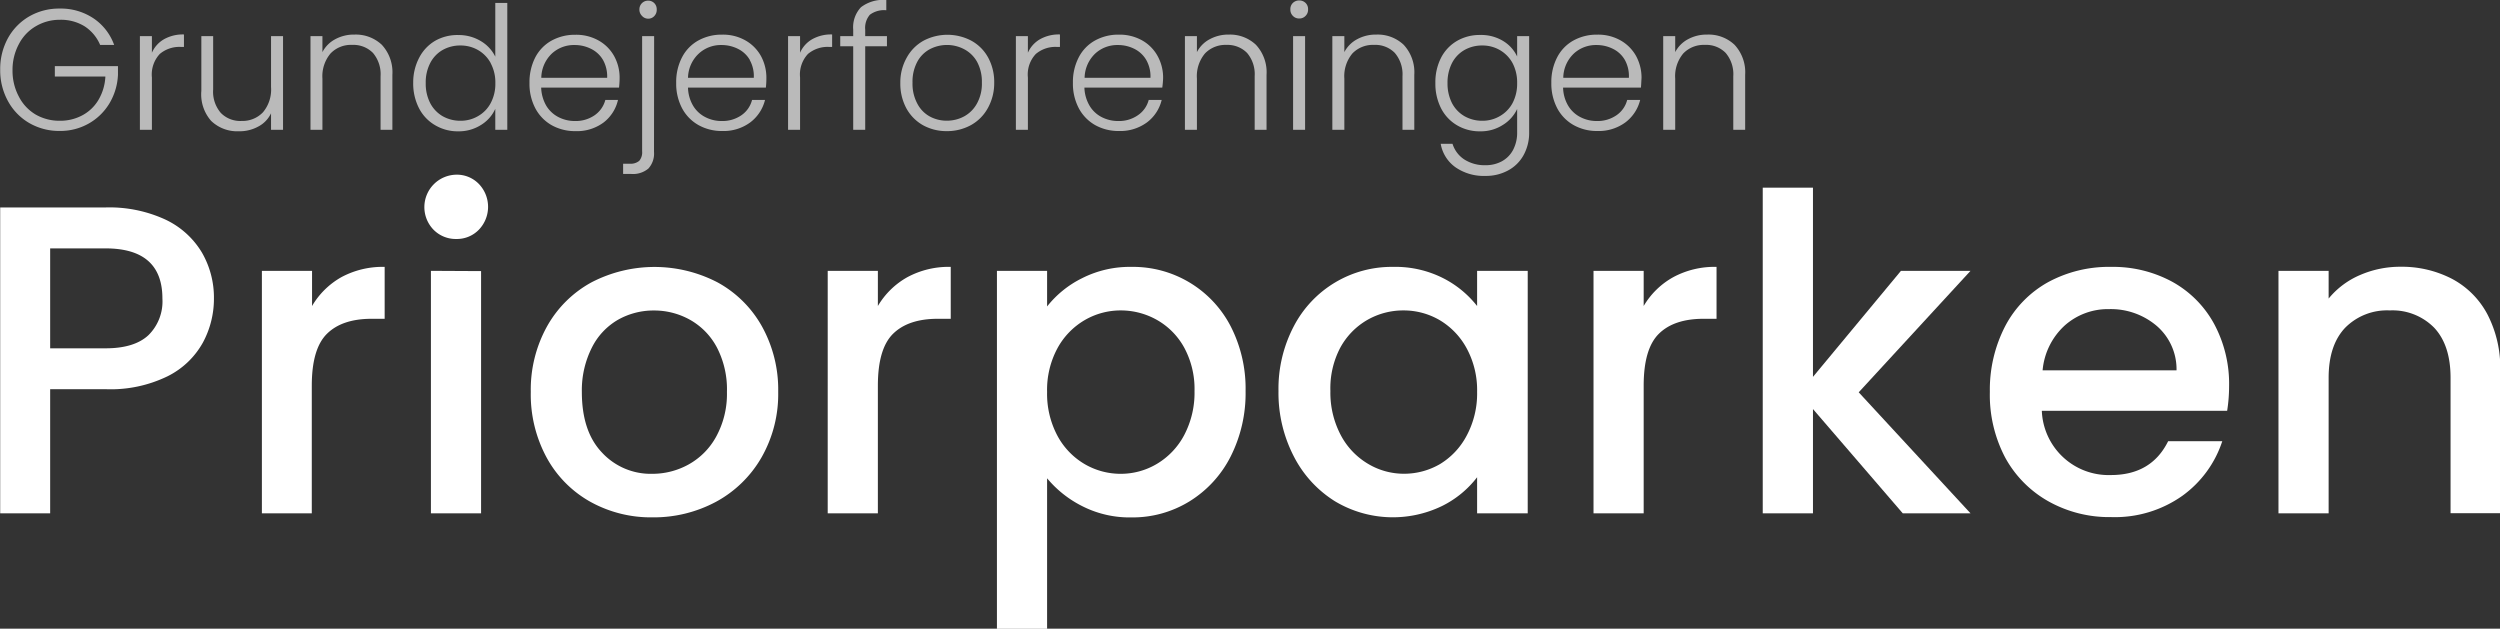 <svg id="Layer_1" data-name="Layer 1" xmlns="http://www.w3.org/2000/svg" viewBox="0 0 385.28 96.89"><rect x="0" y="0" width="385.28" height="96.89" fill="#333333" stroke="none"/><defs><style>.cls-1{fill:#fff;}.cls-2{fill:#bababa;}</style></defs><path class="cls-1" d="M38.24,57.39a12.65,12.65,0,0,1-5.43,5.19,20,20,0,0,1-9.56,2H14.7V83.71H7V36.57H23.25a20.59,20.59,0,0,1,9.19,1.86,13,13,0,0,1,5.63,5.06,13.86,13.86,0,0,1,1.87,7.12A14.21,14.21,0,0,1,38.24,57.39Zm-8.41-1.12A7.3,7.3,0,0,0,32,50.61q0-7.72-8.75-7.73H14.7v15.4h8.55Q27.66,58.28,29.83,56.27Z" transform="translate(-6.97 -4.6)"/><path class="cls-1" d="M59.57,47.32a13.39,13.39,0,0,1,6.68-1.59v8h-2q-4.55,0-6.89,2.31c-1.56,1.54-2.34,4.2-2.34,8V83.71H47.33V46.34h7.73v5.42A12.15,12.15,0,0,1,59.57,47.32Z" transform="translate(-6.97 -4.6)"/><path class="cls-1" d="M73.78,40a5,5,0,0,1,3.53-8.48,4.71,4.71,0,0,1,3.46,1.43,5.09,5.09,0,0,1,0,7.05,4.71,4.71,0,0,1-3.46,1.43A4.8,4.8,0,0,1,73.78,40Zm7.33,6.38V83.71H73.38V46.34Z" transform="translate(-6.97 -4.6)"/><path class="cls-1" d="M97.93,81.92a17.25,17.25,0,0,1-6.71-6.79A20.4,20.4,0,0,1,88.77,65a20.11,20.11,0,0,1,2.51-10.11,17.37,17.37,0,0,1,6.85-6.78,21.06,21.06,0,0,1,19.41,0,17.37,17.37,0,0,1,6.85,6.78A20.11,20.11,0,0,1,126.9,65a19.65,19.65,0,0,1-2.58,10.11,17.9,17.9,0,0,1-7,6.82,20.28,20.28,0,0,1-9.8,2.4A19.21,19.21,0,0,1,97.93,81.92Zm15.16-5.74a10.82,10.82,0,0,0,4.24-4.27A13.71,13.71,0,0,0,119,65a14,14,0,0,0-1.56-6.88,10.51,10.51,0,0,0-4.14-4.24,11.31,11.31,0,0,0-5.56-1.43,11.14,11.14,0,0,0-5.53,1.43,10.23,10.23,0,0,0-4,4.24A14.58,14.58,0,0,0,96.64,65c0,4,1,7.13,3.09,9.33a10.22,10.22,0,0,0,7.77,3.29A11.48,11.48,0,0,0,113.09,76.18Z" transform="translate(-6.97 -4.6)"/><path class="cls-1" d="M146.8,47.32a13.4,13.4,0,0,1,6.69-1.59v8h-2q-4.54,0-6.89,2.31c-1.56,1.54-2.34,4.2-2.34,8V83.71h-7.73V46.34h7.73v5.42A12.15,12.15,0,0,1,146.8,47.32Z" transform="translate(-6.97 -4.6)"/><path class="cls-1" d="M173.7,47.49a16.29,16.29,0,0,1,7.66-1.76,16.94,16.94,0,0,1,15.27,9.15,21.05,21.05,0,0,1,2.3,10,21.62,21.62,0,0,1-2.3,10.07,17.29,17.29,0,0,1-6.35,6.92,16.72,16.72,0,0,1-8.92,2.47,16.09,16.09,0,0,1-7.59-1.73,16.89,16.89,0,0,1-5.43-4.3v23.2h-7.73V46.34h7.73v5.49A15.74,15.74,0,0,1,173.7,47.49Zm15.77,10.68a10.94,10.94,0,0,0-4.21-4.27,11.3,11.3,0,0,0-5.59-1.46,11,11,0,0,0-5.53,1.49,11.23,11.23,0,0,0-4.21,4.35A13.51,13.51,0,0,0,168.34,65a13.75,13.75,0,0,0,1.59,6.75,11.18,11.18,0,0,0,4.21,4.38,11,11,0,0,0,5.53,1.49,10.86,10.86,0,0,0,5.59-1.53,11.28,11.28,0,0,0,4.21-4.44,14,14,0,0,0,1.59-6.78A13.4,13.4,0,0,0,189.47,58.17Z" transform="translate(-6.97 -4.6)"/><path class="cls-1" d="M206.36,54.88a17,17,0,0,1,15.3-9.15,16.28,16.28,0,0,1,7.7,1.73,15.66,15.66,0,0,1,5.25,4.3V46.34h7.8V83.71h-7.8V78.15a15.45,15.45,0,0,1-5.36,4.41,17.37,17.37,0,0,1-16.55-.71,17.55,17.55,0,0,1-6.34-6.92A21.28,21.28,0,0,1,204,64.86,20.72,20.72,0,0,1,206.36,54.88ZM233,58.28a11.28,11.28,0,0,0-4.17-4.35,11,11,0,0,0-5.57-1.49,11.13,11.13,0,0,0-5.56,1.46,11,11,0,0,0-4.17,4.27A13.4,13.4,0,0,0,212,64.86a14,14,0,0,0,1.59,6.78,11.21,11.21,0,0,0,4.21,4.44,10.75,10.75,0,0,0,5.52,1.53,11,11,0,0,0,5.57-1.49A11.23,11.23,0,0,0,233,71.74,13.75,13.75,0,0,0,234.61,65,13.51,13.51,0,0,0,233,58.28Z" transform="translate(-6.97 -4.6)"/><path class="cls-1" d="M264.83,47.32a13.39,13.39,0,0,1,6.68-1.59v8h-2q-4.55,0-6.89,2.31c-1.56,1.54-2.34,4.2-2.34,8V83.71h-7.73V46.34h7.73v5.42A12.08,12.08,0,0,1,264.83,47.32Z" transform="translate(-6.97 -4.6)"/><path class="cls-1" d="M293.42,65.06l17.23,18.65H300.21L286.37,67.64V83.71h-7.74V33.52h7.74V62.68l13.56-16.34h10.72Z" transform="translate(-6.97 -4.6)"/><path class="cls-1" d="M350.2,67.91H321.64a10.3,10.3,0,0,0,10.65,9.9q6.24,0,8.82-5.22h8.34A16.81,16.81,0,0,1,343.31,81a18,18,0,0,1-11,3.29,19.16,19.16,0,0,1-9.6-2.4A17.17,17.17,0,0,1,316,75.13,20.71,20.71,0,0,1,313.63,65,21.31,21.31,0,0,1,316,54.85a16.52,16.52,0,0,1,6.58-6.75,19.65,19.65,0,0,1,9.74-2.37,19.11,19.11,0,0,1,9.43,2.3,16.32,16.32,0,0,1,6.44,6.48,19.48,19.48,0,0,1,2.31,9.6A24.32,24.32,0,0,1,350.2,67.91Zm-7.8-6.24a8.82,8.82,0,0,0-3.06-6.85A10.9,10.9,0,0,0,332,52.24a10,10,0,0,0-6.85,2.54,10.63,10.63,0,0,0-3.39,6.89Z" transform="translate(-6.97 -4.6)"/><path class="cls-1" d="M384.83,47.56A13.14,13.14,0,0,1,390.29,53a17.91,17.91,0,0,1,2,8.69v22h-7.66V62.82c0-3.35-.84-5.91-2.51-7.7a9,9,0,0,0-6.85-2.68,9.07,9.07,0,0,0-6.89,2.68c-1.69,1.79-2.54,4.35-2.54,7.7V83.71h-7.73V46.34h7.73v4.27A12.7,12.7,0,0,1,370.65,47a15.5,15.5,0,0,1,6.27-1.29A16.8,16.8,0,0,1,384.83,47.56Z" transform="translate(-6.97 -4.6)"/><path class="cls-2" d="M22.4,11.52A6.36,6.36,0,0,0,20,8.65a6.94,6.94,0,0,0-3.82-1,7.21,7.21,0,0,0-3.7,1,6.75,6.75,0,0,0-2.58,2.71,8.37,8.37,0,0,0-1,4.08,8.44,8.44,0,0,0,1,4.09,6.8,6.8,0,0,0,2.58,2.73,7.31,7.31,0,0,0,3.7.95,7.17,7.17,0,0,0,3.48-.84,6.34,6.34,0,0,0,2.48-2.37,7.8,7.8,0,0,0,1.07-3.61H15.42V14.79h9.73v1.35a9.4,9.4,0,0,1-1.32,4.4,8.7,8.7,0,0,1-3.19,3.1,8.86,8.86,0,0,1-4.48,1.14,9.18,9.18,0,0,1-4.65-1.2,8.71,8.71,0,0,1-3.29-3.36A9.82,9.82,0,0,1,7,15.35a9.89,9.89,0,0,1,1.2-4.88,8.75,8.75,0,0,1,3.29-3.35,9.18,9.18,0,0,1,4.65-1.2A9.08,9.08,0,0,1,21.34,7.4a8.3,8.3,0,0,1,3.22,4.12Z" transform="translate(-6.97 -4.6)"/><path class="cls-2" d="M32.24,10.65a5.91,5.91,0,0,1,3.08-.74v1.92h-.5a4.69,4.69,0,0,0-3.23,1.09,4.65,4.65,0,0,0-1.21,3.62V24.6H28.53V10.17h1.85v2.56A4.43,4.43,0,0,1,32.24,10.65Z" transform="translate(-6.97 -4.6)"/><path class="cls-2" d="M50.59,10.17V24.6H48.74V22.06a4.44,4.44,0,0,1-2,2.06,6,6,0,0,1-3,.71,5.78,5.78,0,0,1-4.23-1.6A6.18,6.18,0,0,1,38,18.6V10.17h1.82v8.22A5,5,0,0,0,41,22a4.19,4.19,0,0,0,3.21,1.24A4.36,4.36,0,0,0,47.5,21.9,5.45,5.45,0,0,0,48.74,18V10.17Z" transform="translate(-6.97 -4.6)"/><path class="cls-2" d="M65.81,11.5a6.22,6.22,0,0,1,1.63,4.64V24.6H65.62V16.35a5.06,5.06,0,0,0-1.17-3.59,4.22,4.22,0,0,0-3.21-1.24,4.33,4.33,0,0,0-3.33,1.32,5.45,5.45,0,0,0-1.25,3.88V24.6H54.82V10.17h1.84v2.46a4.68,4.68,0,0,1,2-2,6,6,0,0,1,2.93-.7A5.84,5.84,0,0,1,65.81,11.5Z" transform="translate(-6.97 -4.6)"/><path class="cls-2" d="M71.59,13.46a6.43,6.43,0,0,1,2.47-2.59A6.94,6.94,0,0,1,77.62,10a6.57,6.57,0,0,1,3.43.92,5.72,5.72,0,0,1,2.25,2.41V5.05h1.85V24.6H83.3V21.37a5.6,5.6,0,0,1-2.17,2.47,6.39,6.39,0,0,1-3.54,1A6.82,6.82,0,0,1,74,23.88a6.39,6.39,0,0,1-2.46-2.61,8.32,8.32,0,0,1-.89-3.91A8.14,8.14,0,0,1,71.59,13.46Zm11,.86a5.09,5.09,0,0,0-1.94-2,5.35,5.35,0,0,0-2.71-.71,5.48,5.48,0,0,0-2.75.69,4.89,4.89,0,0,0-1.91,2,6.46,6.46,0,0,0-.7,3.11,6.53,6.53,0,0,0,.7,3.1,5,5,0,0,0,1.91,2,5.48,5.48,0,0,0,2.75.7,5.26,5.26,0,0,0,2.71-.72,5,5,0,0,0,1.94-2,6.3,6.3,0,0,0,.72-3.07A6.29,6.29,0,0,0,82.58,14.32Z" transform="translate(-6.97 -4.6)"/><path class="cls-2" d="M102.37,18.1h-12a6,6,0,0,0,.79,2.8,4.71,4.71,0,0,0,1.88,1.75,5.47,5.47,0,0,0,2.54.6,5.1,5.1,0,0,0,3-.87A4.13,4.13,0,0,0,100.26,20h1.95A6.07,6.07,0,0,1,100,23.47a6.89,6.89,0,0,1-4.34,1.34A7.38,7.38,0,0,1,92,23.9a6.48,6.48,0,0,1-2.52-2.59,8.09,8.09,0,0,1-.91-3.93,8.34,8.34,0,0,1,.89-3.93,6.27,6.27,0,0,1,2.51-2.59,7.43,7.43,0,0,1,3.68-.9,7,7,0,0,1,3.6.9,6.19,6.19,0,0,1,2.38,2.41,6.87,6.87,0,0,1,.83,3.37A13.84,13.84,0,0,1,102.37,18.1ZM99.9,13.84a4.34,4.34,0,0,0-1.84-1.71,5.54,5.54,0,0,0-2.53-.59A5,5,0,0,0,92,12.87a5.28,5.28,0,0,0-1.61,3.72h10.15A5.21,5.21,0,0,0,99.9,13.84Z" transform="translate(-6.97 -4.6)"/><path class="cls-2" d="M107.76,28a3.42,3.42,0,0,1-.87,2.58,3.69,3.69,0,0,1-2.62.83H103V29.83h1a2.08,2.08,0,0,0,1.48-.44,2,2,0,0,0,.45-1.47V10.17h1.85ZM105.91,7.05a1.34,1.34,0,0,1-.4-1,1.33,1.33,0,0,1,1.35-1.35,1.31,1.31,0,0,1,.94.38,1.34,1.34,0,0,1,.38,1,1.36,1.36,0,0,1-.38,1,1.25,1.25,0,0,1-.94.4A1.27,1.27,0,0,1,105.91,7.05Z" transform="translate(-6.97 -4.6)"/><path class="cls-2" d="M125,18.1H113a5.75,5.75,0,0,0,.79,2.8,4.65,4.65,0,0,0,1.88,1.75,5.42,5.42,0,0,0,2.53.6,5.11,5.11,0,0,0,3-.87A4.07,4.07,0,0,0,122.87,20h2a6.17,6.17,0,0,1-2.26,3.45,6.92,6.92,0,0,1-4.35,1.34,7.34,7.34,0,0,1-3.64-.91,6.44,6.44,0,0,1-2.53-2.59,8.09,8.09,0,0,1-.91-3.93,8.23,8.23,0,0,1,.9-3.93,6.21,6.21,0,0,1,2.51-2.59,7.39,7.39,0,0,1,3.67-.9,7,7,0,0,1,3.61.9,6.26,6.26,0,0,1,2.38,2.41,7,7,0,0,1,.83,3.37A13.3,13.3,0,0,1,125,18.1Zm-2.47-4.26a4.31,4.31,0,0,0-1.83-1.71,5.58,5.58,0,0,0-2.54-.59,5,5,0,0,0-3.51,1.33A5.24,5.24,0,0,0,113,16.59h10.14A5.12,5.12,0,0,0,122.51,13.84Z" transform="translate(-6.97 -4.6)"/><path class="cls-2" d="M132.13,10.65a5.91,5.91,0,0,1,3.08-.74v1.92h-.5a4.69,4.69,0,0,0-3.23,1.09,4.65,4.65,0,0,0-1.21,3.62V24.6h-1.85V10.17h1.85v2.56A4.43,4.43,0,0,1,132.13,10.65Z" transform="translate(-6.97 -4.6)"/><path class="cls-2" d="M143.66,11.73h-3.35V24.6h-1.85V11.73h-2V10.17h2v-1a4.5,4.5,0,0,1,1.2-3.46,5.64,5.64,0,0,1,3.9-1.11V6.18a3.66,3.66,0,0,0-2.53.69,3.08,3.08,0,0,0-.72,2.3v1h3.35Z" transform="translate(-6.97 -4.6)"/><path class="cls-2" d="M149.22,23.9a6.64,6.64,0,0,1-2.56-2.59,8,8,0,0,1-.94-3.93,7.77,7.77,0,0,1,1-3.92,6.62,6.62,0,0,1,2.58-2.59,7.9,7.9,0,0,1,7.36,0,6.52,6.52,0,0,1,2.59,2.59,7.87,7.87,0,0,1,.94,3.92,7.86,7.86,0,0,1-1,3.91,6.64,6.64,0,0,1-2.62,2.61,7.65,7.65,0,0,1-3.7.91A7.47,7.47,0,0,1,149.22,23.9Zm6.31-1.35a4.93,4.93,0,0,0,2-2,6.25,6.25,0,0,0,.76-3.21,6.48,6.48,0,0,0-.74-3.21,4.9,4.9,0,0,0-2-1.95,5.69,5.69,0,0,0-5.28,0,4.73,4.73,0,0,0-1.94,1.95,6.48,6.48,0,0,0-.73,3.21,6.46,6.46,0,0,0,.73,3.21,4.74,4.74,0,0,0,1.93,2,5.44,5.44,0,0,0,2.62.65A5.59,5.59,0,0,0,155.53,22.55Z" transform="translate(-6.97 -4.6)"/><path class="cls-2" d="M167.24,10.65a5.91,5.91,0,0,1,3.08-.74v1.92h-.5a4.67,4.67,0,0,0-3.22,1.09,4.61,4.61,0,0,0-1.22,3.62V24.6h-1.85V10.17h1.85v2.56A4.48,4.48,0,0,1,167.24,10.65Z" transform="translate(-6.97 -4.6)"/><path class="cls-2" d="M186.09,18.1h-12a5.86,5.86,0,0,0,.8,2.8,4.62,4.62,0,0,0,1.87,1.75,5.47,5.47,0,0,0,2.54.6,5.06,5.06,0,0,0,3-.87A4.08,4.08,0,0,0,184,20h2a6.11,6.11,0,0,1-2.25,3.45,6.94,6.94,0,0,1-4.35,1.34,7.38,7.38,0,0,1-3.65-.91,6.48,6.48,0,0,1-2.52-2.59,8.09,8.09,0,0,1-.91-3.93,8.23,8.23,0,0,1,.9-3.93,6.21,6.21,0,0,1,2.51-2.59,7.39,7.39,0,0,1,3.67-.9,7.06,7.06,0,0,1,3.61.9,6.17,6.17,0,0,1,2.37,2.41,6.88,6.88,0,0,1,.84,3.37A13.3,13.3,0,0,1,186.09,18.1Zm-2.47-4.26a4.37,4.37,0,0,0-1.83-1.71,5.58,5.58,0,0,0-2.54-.59,5,5,0,0,0-3.51,1.33,5.29,5.29,0,0,0-1.62,3.72h10.15A5.12,5.12,0,0,0,183.62,13.84Z" transform="translate(-6.97 -4.6)"/><path class="cls-2" d="M200.52,11.5a6.22,6.22,0,0,1,1.64,4.64V24.6h-1.83V16.35a5.06,5.06,0,0,0-1.17-3.59A4.22,4.22,0,0,0,196,11.52a4.36,4.36,0,0,0-3.33,1.32,5.45,5.45,0,0,0-1.24,3.88V24.6h-1.85V10.17h1.85v2.46a4.65,4.65,0,0,1,2-2,6,6,0,0,1,2.93-.7A5.81,5.81,0,0,1,200.52,11.5Z" transform="translate(-6.97 -4.6)"/><path class="cls-2" d="M206.22,7.05a1.33,1.33,0,0,1-.39-1,1.31,1.31,0,0,1,.39-1,1.37,1.37,0,0,1,1-.38,1.35,1.35,0,0,1,.95.38,1.31,1.31,0,0,1,.39,1,1.33,1.33,0,0,1-.39,1,1.29,1.29,0,0,1-.95.4A1.31,1.31,0,0,1,206.22,7.05Zm1.88,3.12V24.6h-1.85V10.17Z" transform="translate(-6.97 -4.6)"/><path class="cls-2" d="M223.29,11.5a6.22,6.22,0,0,1,1.64,4.64V24.6h-1.82V16.35a5.06,5.06,0,0,0-1.18-3.59,4.19,4.19,0,0,0-3.21-1.24,4.36,4.36,0,0,0-3.33,1.32,5.45,5.45,0,0,0-1.24,3.88V24.6H212.3V10.17h1.85v2.46a4.71,4.71,0,0,1,2-2,6,6,0,0,1,2.93-.7A5.81,5.81,0,0,1,223.29,11.5Z" transform="translate(-6.97 -4.6)"/><path class="cls-2" d="M238.61,10.91a5.53,5.53,0,0,1,2.17,2.4V10.17h1.85V25a7.08,7.08,0,0,1-.86,3.51,5.9,5.9,0,0,1-2.39,2.36,7.12,7.12,0,0,1-3.49.84,7.64,7.64,0,0,1-4.61-1.33A5.59,5.59,0,0,1,229,26.76h1.82a4.45,4.45,0,0,0,1.81,2.41,5.78,5.78,0,0,0,3.26.89,5.17,5.17,0,0,0,2.51-.59,4.3,4.3,0,0,0,1.75-1.76,5.66,5.66,0,0,0,.63-2.74V21.4a5.73,5.73,0,0,1-2.18,2.44,6.29,6.29,0,0,1-3.53,1,6.84,6.84,0,0,1-3.55-.93,6.39,6.39,0,0,1-2.46-2.61,8.32,8.32,0,0,1-.88-3.91,8.25,8.25,0,0,1,.88-3.9,6.34,6.34,0,0,1,2.46-2.59,6.92,6.92,0,0,1,3.55-.91A6.5,6.5,0,0,1,238.61,10.91Zm1.46,3.41a5.18,5.18,0,0,0-1.95-2,5.31,5.31,0,0,0-2.7-.71,5.48,5.48,0,0,0-2.75.69,4.91,4.91,0,0,0-1.92,2,6.58,6.58,0,0,0-.7,3.11,6.65,6.65,0,0,0,.7,3.1,5,5,0,0,0,1.92,2,5.48,5.48,0,0,0,2.75.7,5.22,5.22,0,0,0,2.7-.72,5.09,5.09,0,0,0,1.95-2,6.41,6.41,0,0,0,.71-3.07A6.4,6.4,0,0,0,240.07,14.32Z" transform="translate(-6.97 -4.6)"/><path class="cls-2" d="M259.86,18.1h-12a5.75,5.75,0,0,0,.79,2.8,4.65,4.65,0,0,0,1.88,1.75,5.42,5.42,0,0,0,2.53.6,5.11,5.11,0,0,0,3-.87A4.07,4.07,0,0,0,257.74,20h2a6.17,6.17,0,0,1-2.26,3.45,6.94,6.94,0,0,1-4.35,1.34,7.34,7.34,0,0,1-3.64-.91,6.44,6.44,0,0,1-2.53-2.59,8.2,8.2,0,0,1-.91-3.93,8.23,8.23,0,0,1,.9-3.93,6.21,6.21,0,0,1,2.51-2.59,7.39,7.39,0,0,1,3.67-.9,7,7,0,0,1,3.61.9,6.26,6.26,0,0,1,2.38,2.41,7,7,0,0,1,.83,3.37C259.91,17.28,259.89,17.76,259.86,18.1Zm-2.48-4.26a4.31,4.31,0,0,0-1.83-1.71,5.58,5.58,0,0,0-2.54-.59,5,5,0,0,0-3.51,1.33,5.24,5.24,0,0,0-1.61,3.72H258A5.12,5.12,0,0,0,257.38,13.84Z" transform="translate(-6.97 -4.6)"/><path class="cls-2" d="M274.28,11.5a6.22,6.22,0,0,1,1.64,4.64V24.6h-1.83V16.35a5.06,5.06,0,0,0-1.17-3.59,4.19,4.19,0,0,0-3.21-1.24,4.36,4.36,0,0,0-3.33,1.32,5.45,5.45,0,0,0-1.24,3.88V24.6h-1.85V10.17h1.85v2.46a4.71,4.71,0,0,1,2-2,6,6,0,0,1,2.93-.7A5.81,5.81,0,0,1,274.28,11.5Z" transform="translate(-6.97 -4.6)"/></svg>